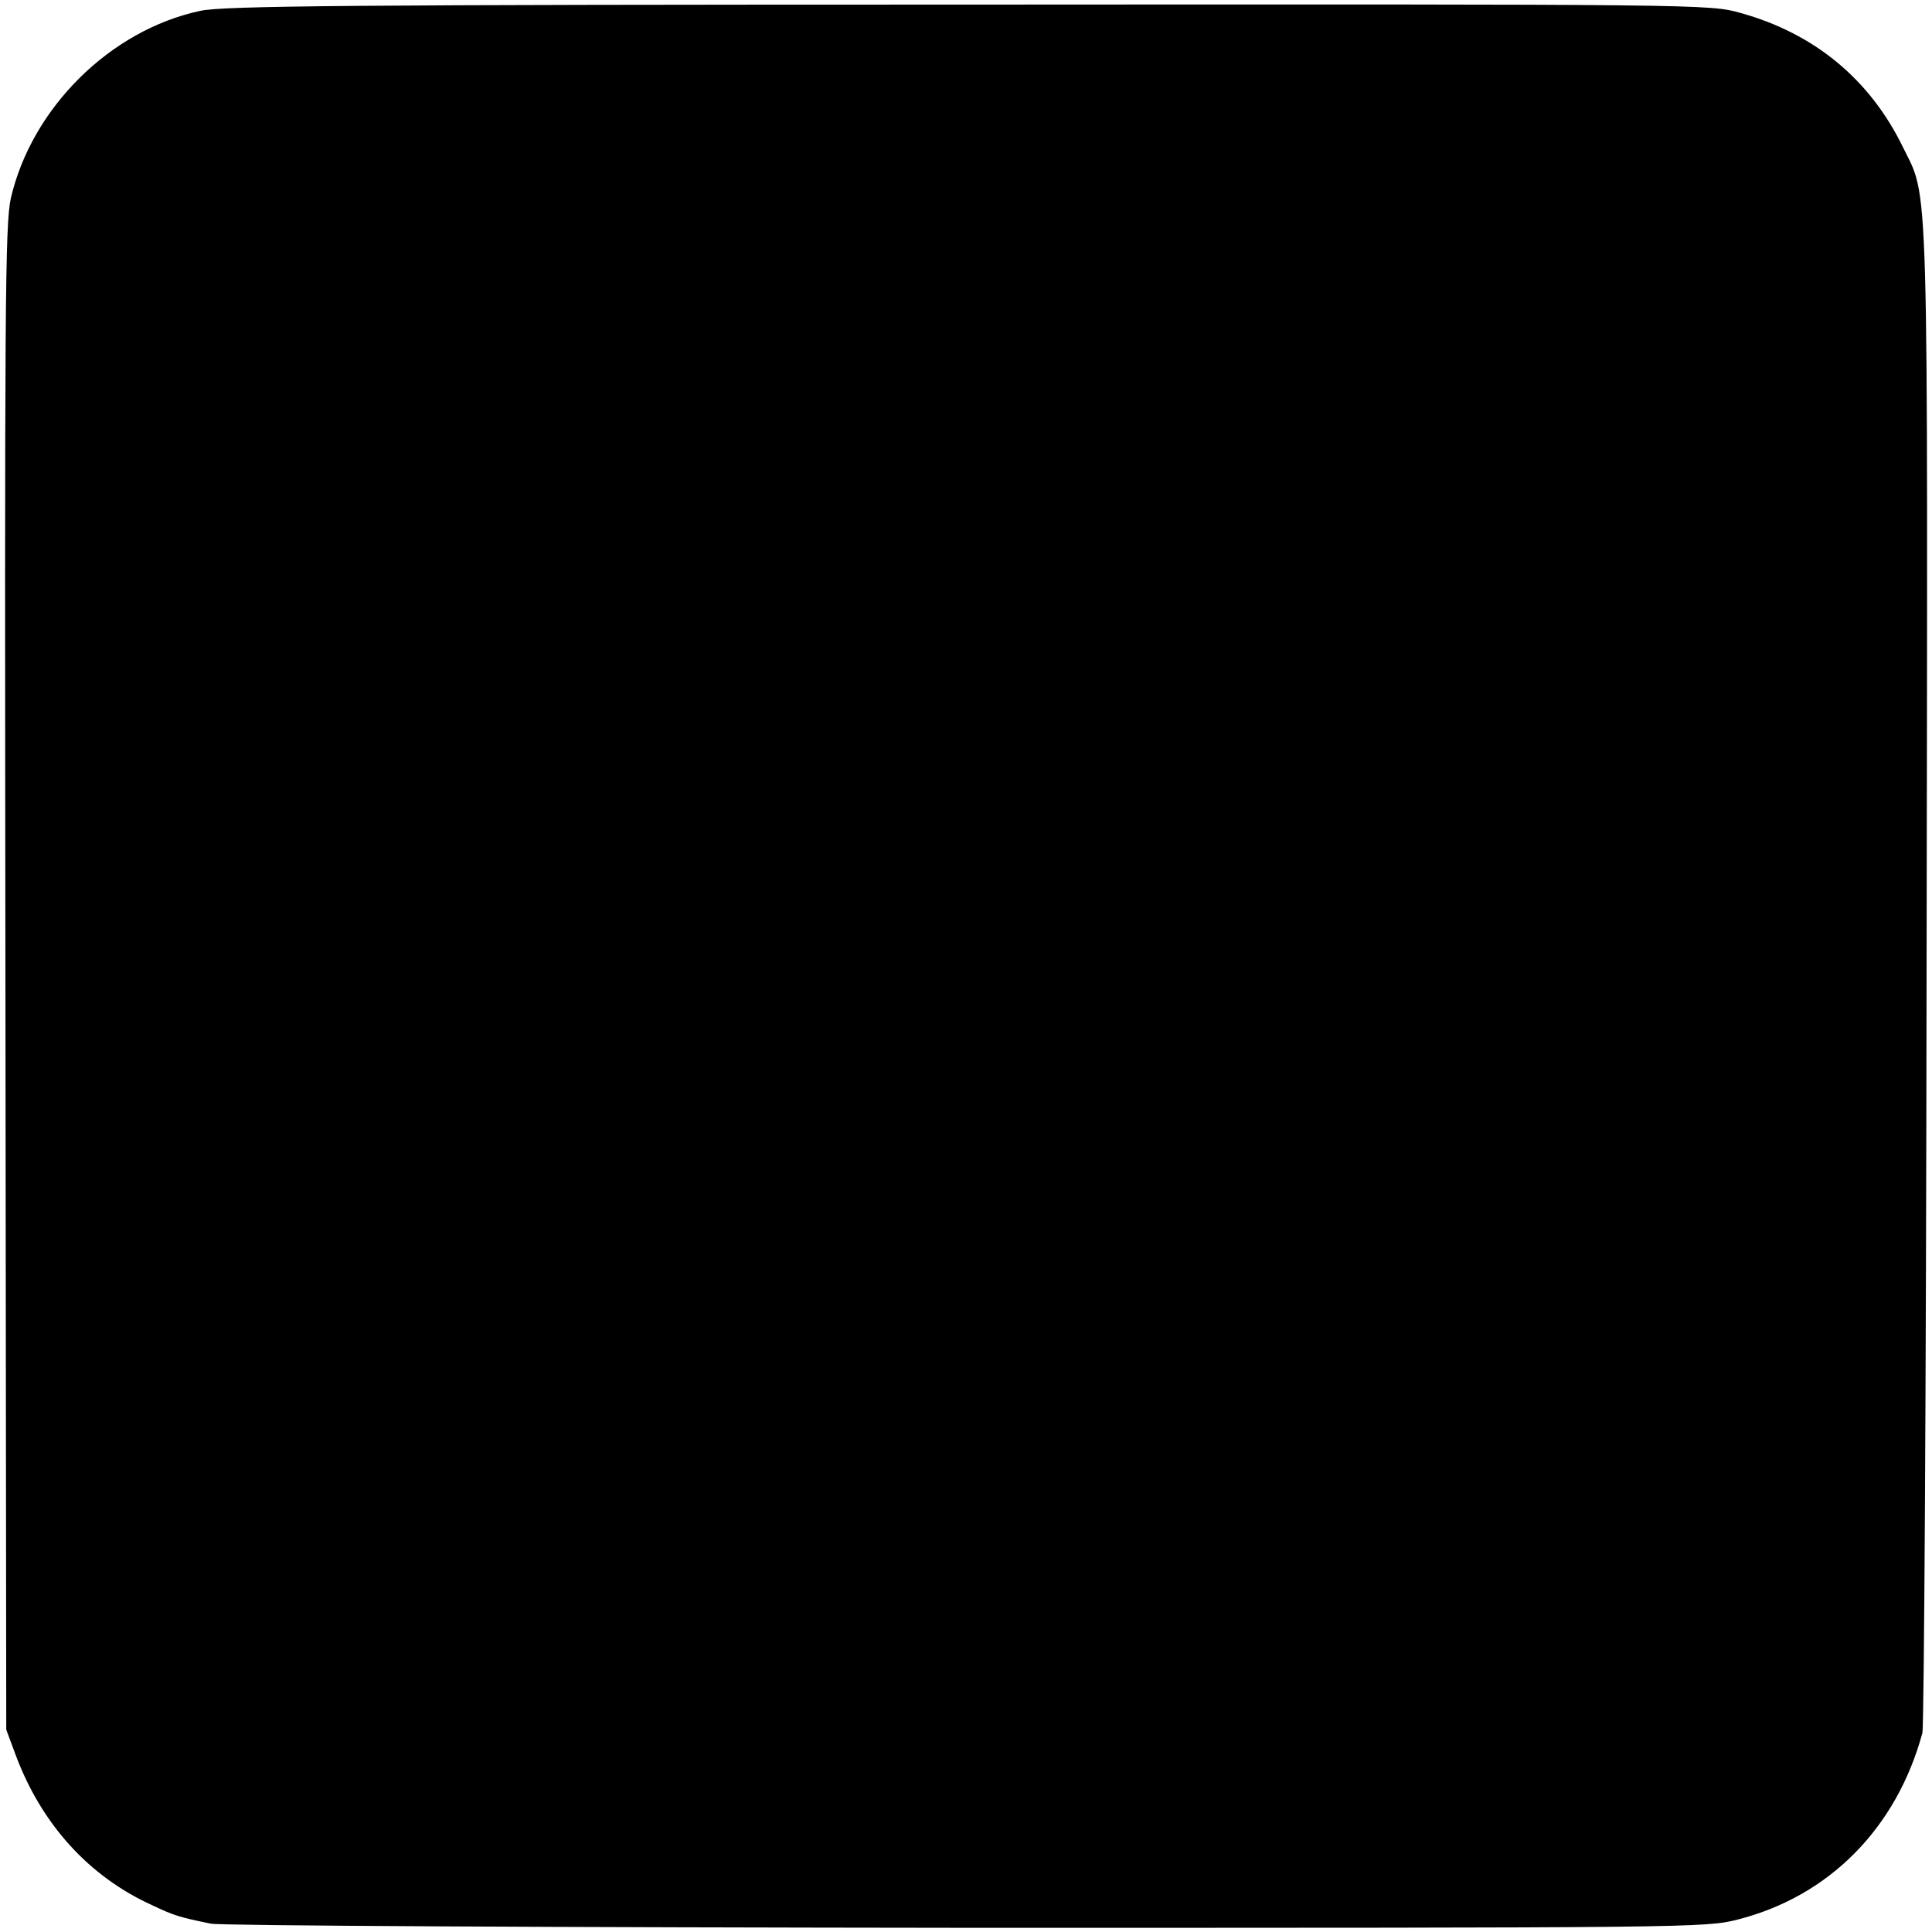 <?xml version="1.0" standalone="no"?>
<!DOCTYPE svg PUBLIC "-//W3C//DTD SVG 20010904//EN"
 "http://www.w3.org/TR/2001/REC-SVG-20010904/DTD/svg10.dtd">
<svg version="1.0" xmlns="http://www.w3.org/2000/svg"
 width="463pt" height="463pt" viewBox="0 0 463 463"
 preserveAspectRatio="xMidYMid meet">
<g transform="translate(0,463) scale(0.1,-0.1)"
fill="#000000" stroke="none">
<path d="M480 4604 c-216 -46 -404 -233 -454 -449 -14 -63 -15 -253 -13 -1870
l2 -1800 23 -62 c62 -165 175 -290 327 -359 53 -25 63 -28 140 -44 22 -5 837
-9 1811 -10 1741 0 1772 0 1849 20 219 56 380 219 442 447 4 15 9 834 10 1818
3 1960 6 1854 -57 1983 -79 162 -212 272 -389 321 -74 21 -87 21 -1850 20
-1485 0 -1787 -3 -1841 -15z"/>
</g>
</svg>
